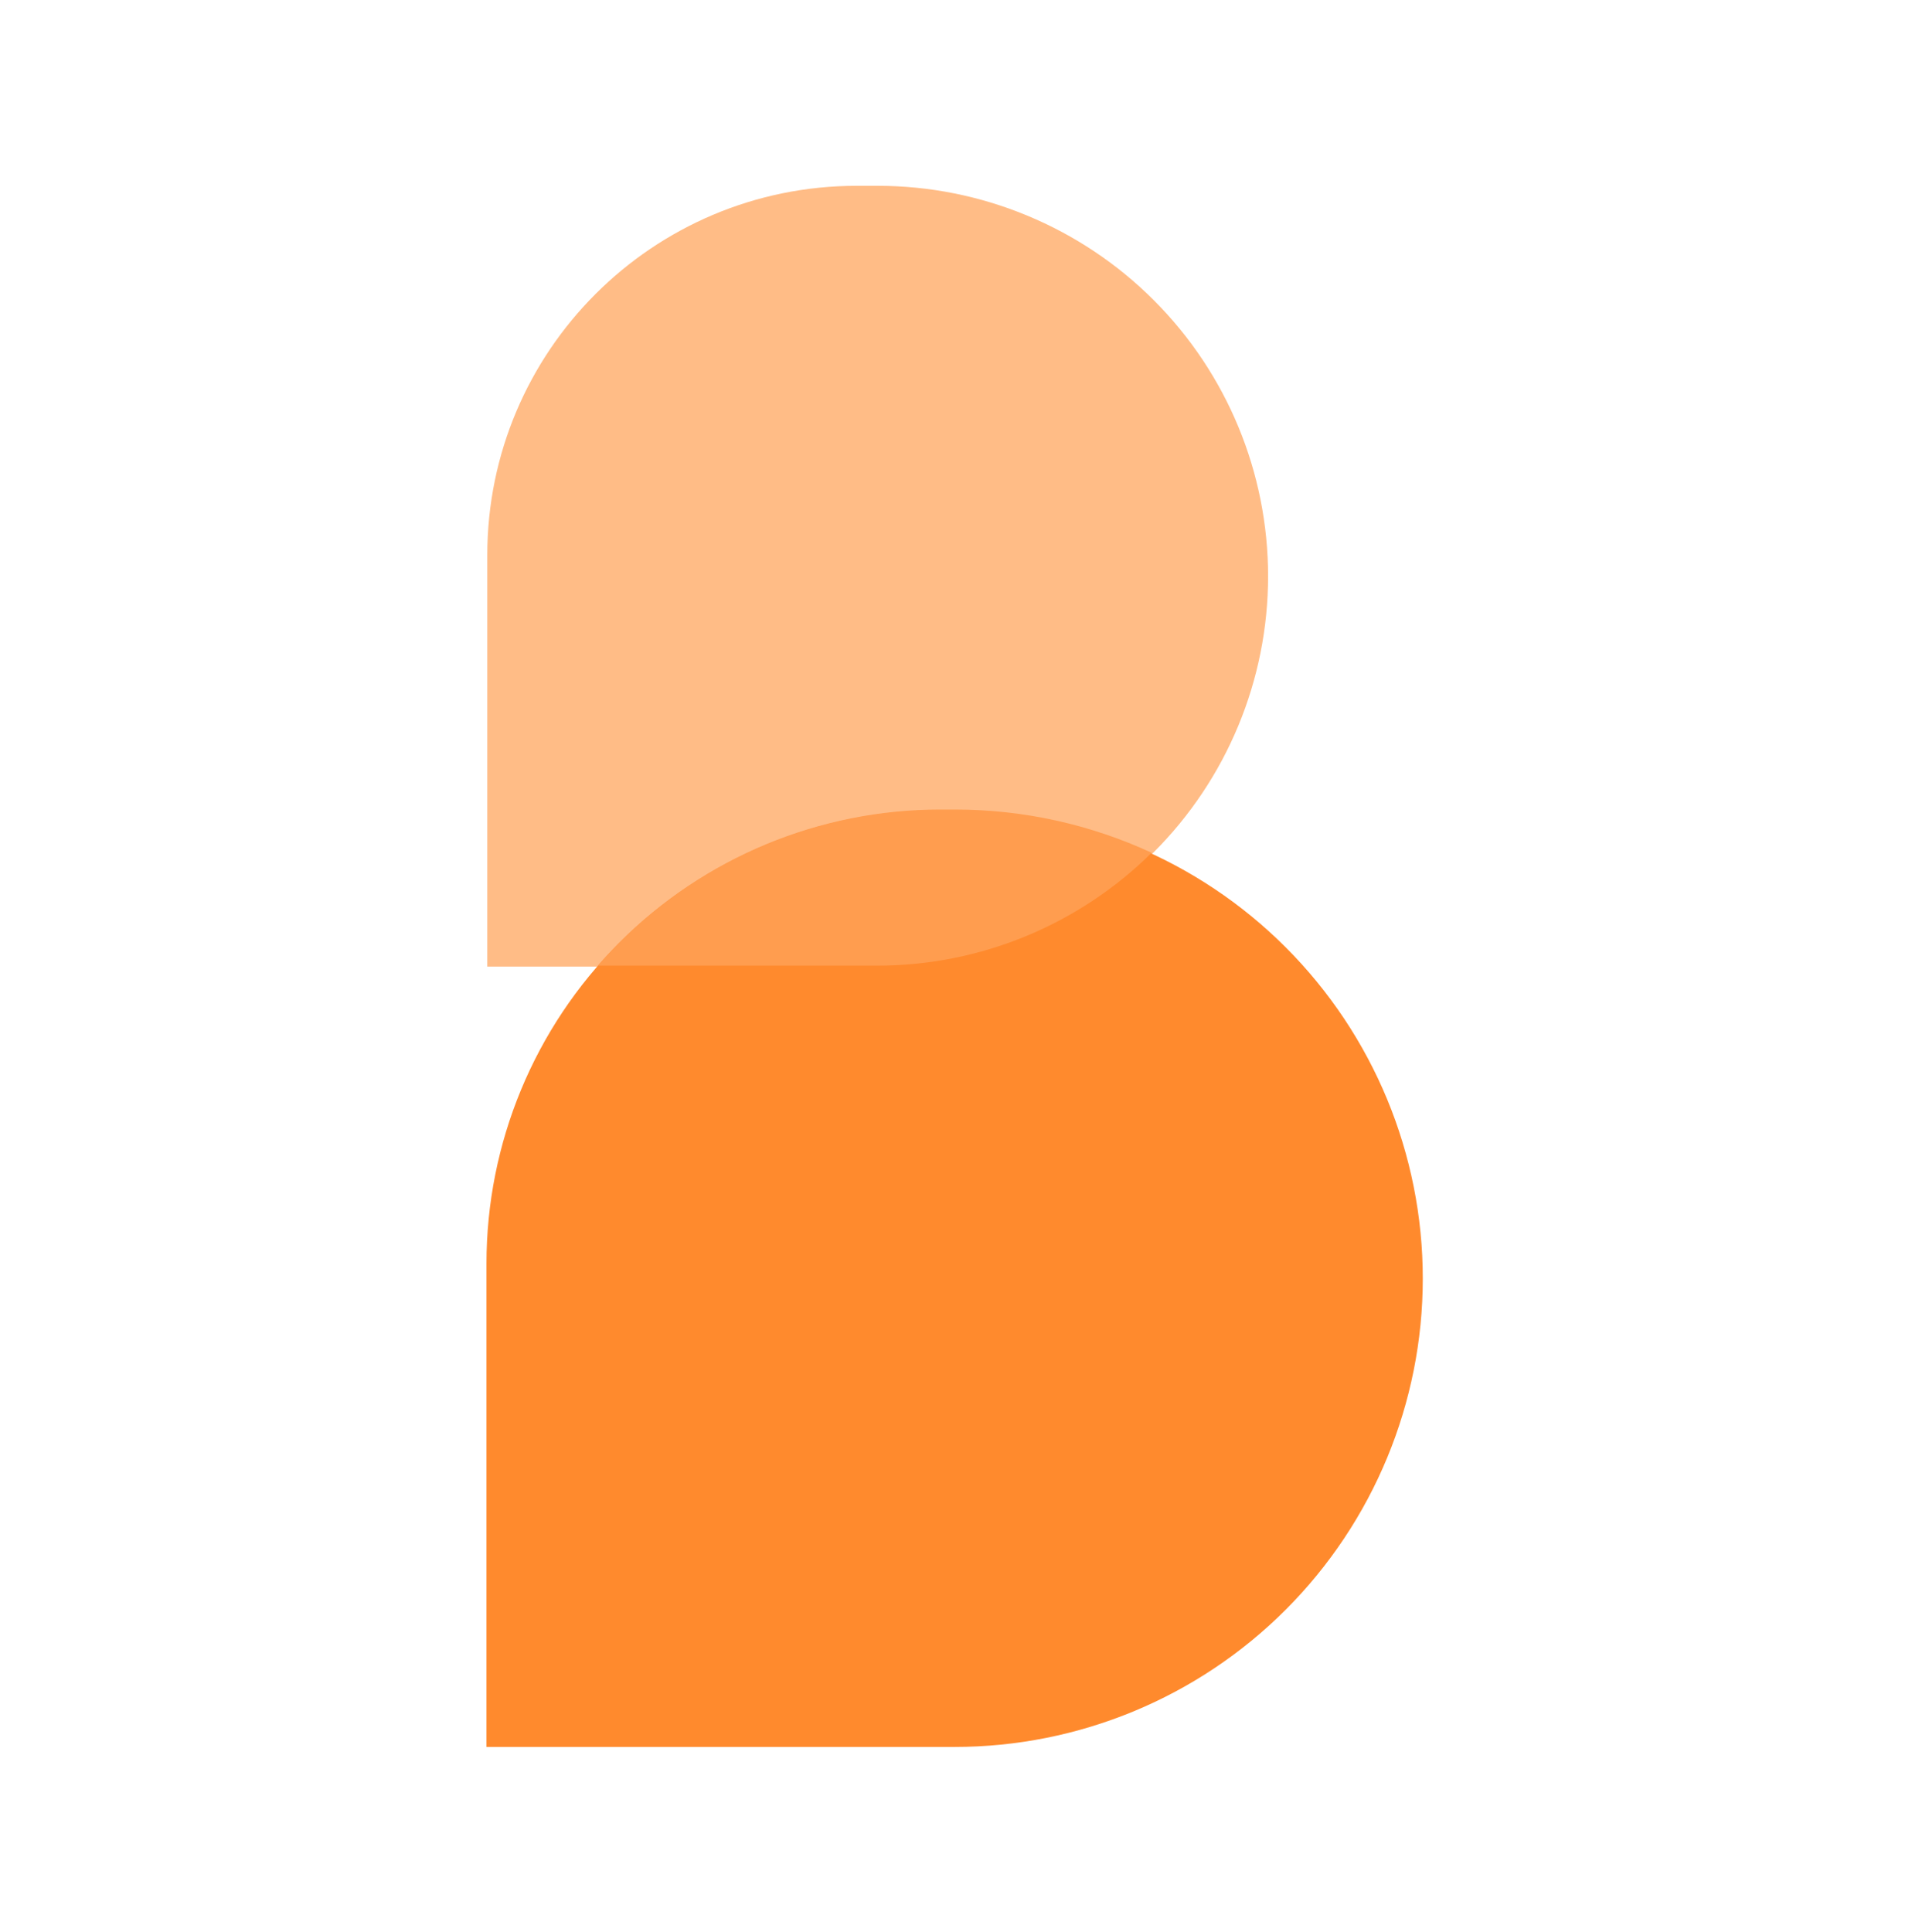 <?xml version="1.0" encoding="UTF-8" standalone="no"?>
<!DOCTYPE svg PUBLIC "-//W3C//DTD SVG 1.1//EN" "http://www.w3.org/Graphics/SVG/1.1/DTD/svg11.dtd">
<svg width="100%" height="100%" viewBox="0 0 868 877" version="1.1" xmlns="http://www.w3.org/2000/svg" xmlns:xlink="http://www.w3.org/1999/xlink" xml:space="preserve" xmlns:serif="http://www.serif.com/" style="fill-rule:evenodd;clip-rule:evenodd;stroke-linejoin:round;stroke-miterlimit:2;">
    <g transform="matrix(1,0,0,1,-163.931,-1730.65)">
        <g>
            <g transform="matrix(0.934,0,0,0.944,-379.024,121.575)">
                <rect x="581.473" y="1704.62" width="928.776" height="928.776" style="fill:none;"/>
            </g>
            <g transform="matrix(1,0,0,1,-499.05,60.837)">
                <g transform="matrix(1.175,0,0,1.691,413.461,624.117)">
                    <path d="M702.299,773.069C702.299,745.275 686.407,718.619 658.119,698.965C629.832,679.312 591.466,668.27 551.461,668.27L543.386,668.27C464.54,668.27 400.622,712.679 400.622,767.459L400.622,877.869L551.461,877.869C591.466,877.869 629.832,866.828 658.119,847.174C686.407,827.52 702.299,800.864 702.299,773.07L702.299,773.069Z" style="fill:rgb(255,188,134);"/>
                </g>
                <g transform="matrix(1.409,0,0,2.029,319.352,681.637)">
                    <path d="M702.299,773.069C702.299,745.275 686.407,718.619 658.119,698.965C629.832,679.312 591.466,668.27 551.461,668.27L546.613,668.27C507.894,668.27 470.761,678.957 443.382,697.979C416.003,717.001 400.622,742.8 400.622,769.702L400.622,877.869L551.461,877.869C591.466,877.869 629.832,866.828 658.119,847.174C686.407,827.52 702.299,800.864 702.299,773.07L702.299,773.069Z" style="fill:rgb(255,138,45);"/>
                </g>
                <g transform="matrix(1,0,0,1,499.05,-60.837)">
                    <path d="M435.348,2169.01L562.124,2169.01C608.805,2169.01 653.588,2150.59 686.754,2117.76C659.058,2104.96 628.659,2098.14 597.557,2098.14L590.724,2098.14C536.152,2098.14 483.814,2119.82 445.226,2158.41C441.799,2161.84 438.506,2165.37 435.348,2169.01Z" style="fill:rgb(255,157,79);"/>
                </g>
            </g>
        </g>
    </g>
</svg>
